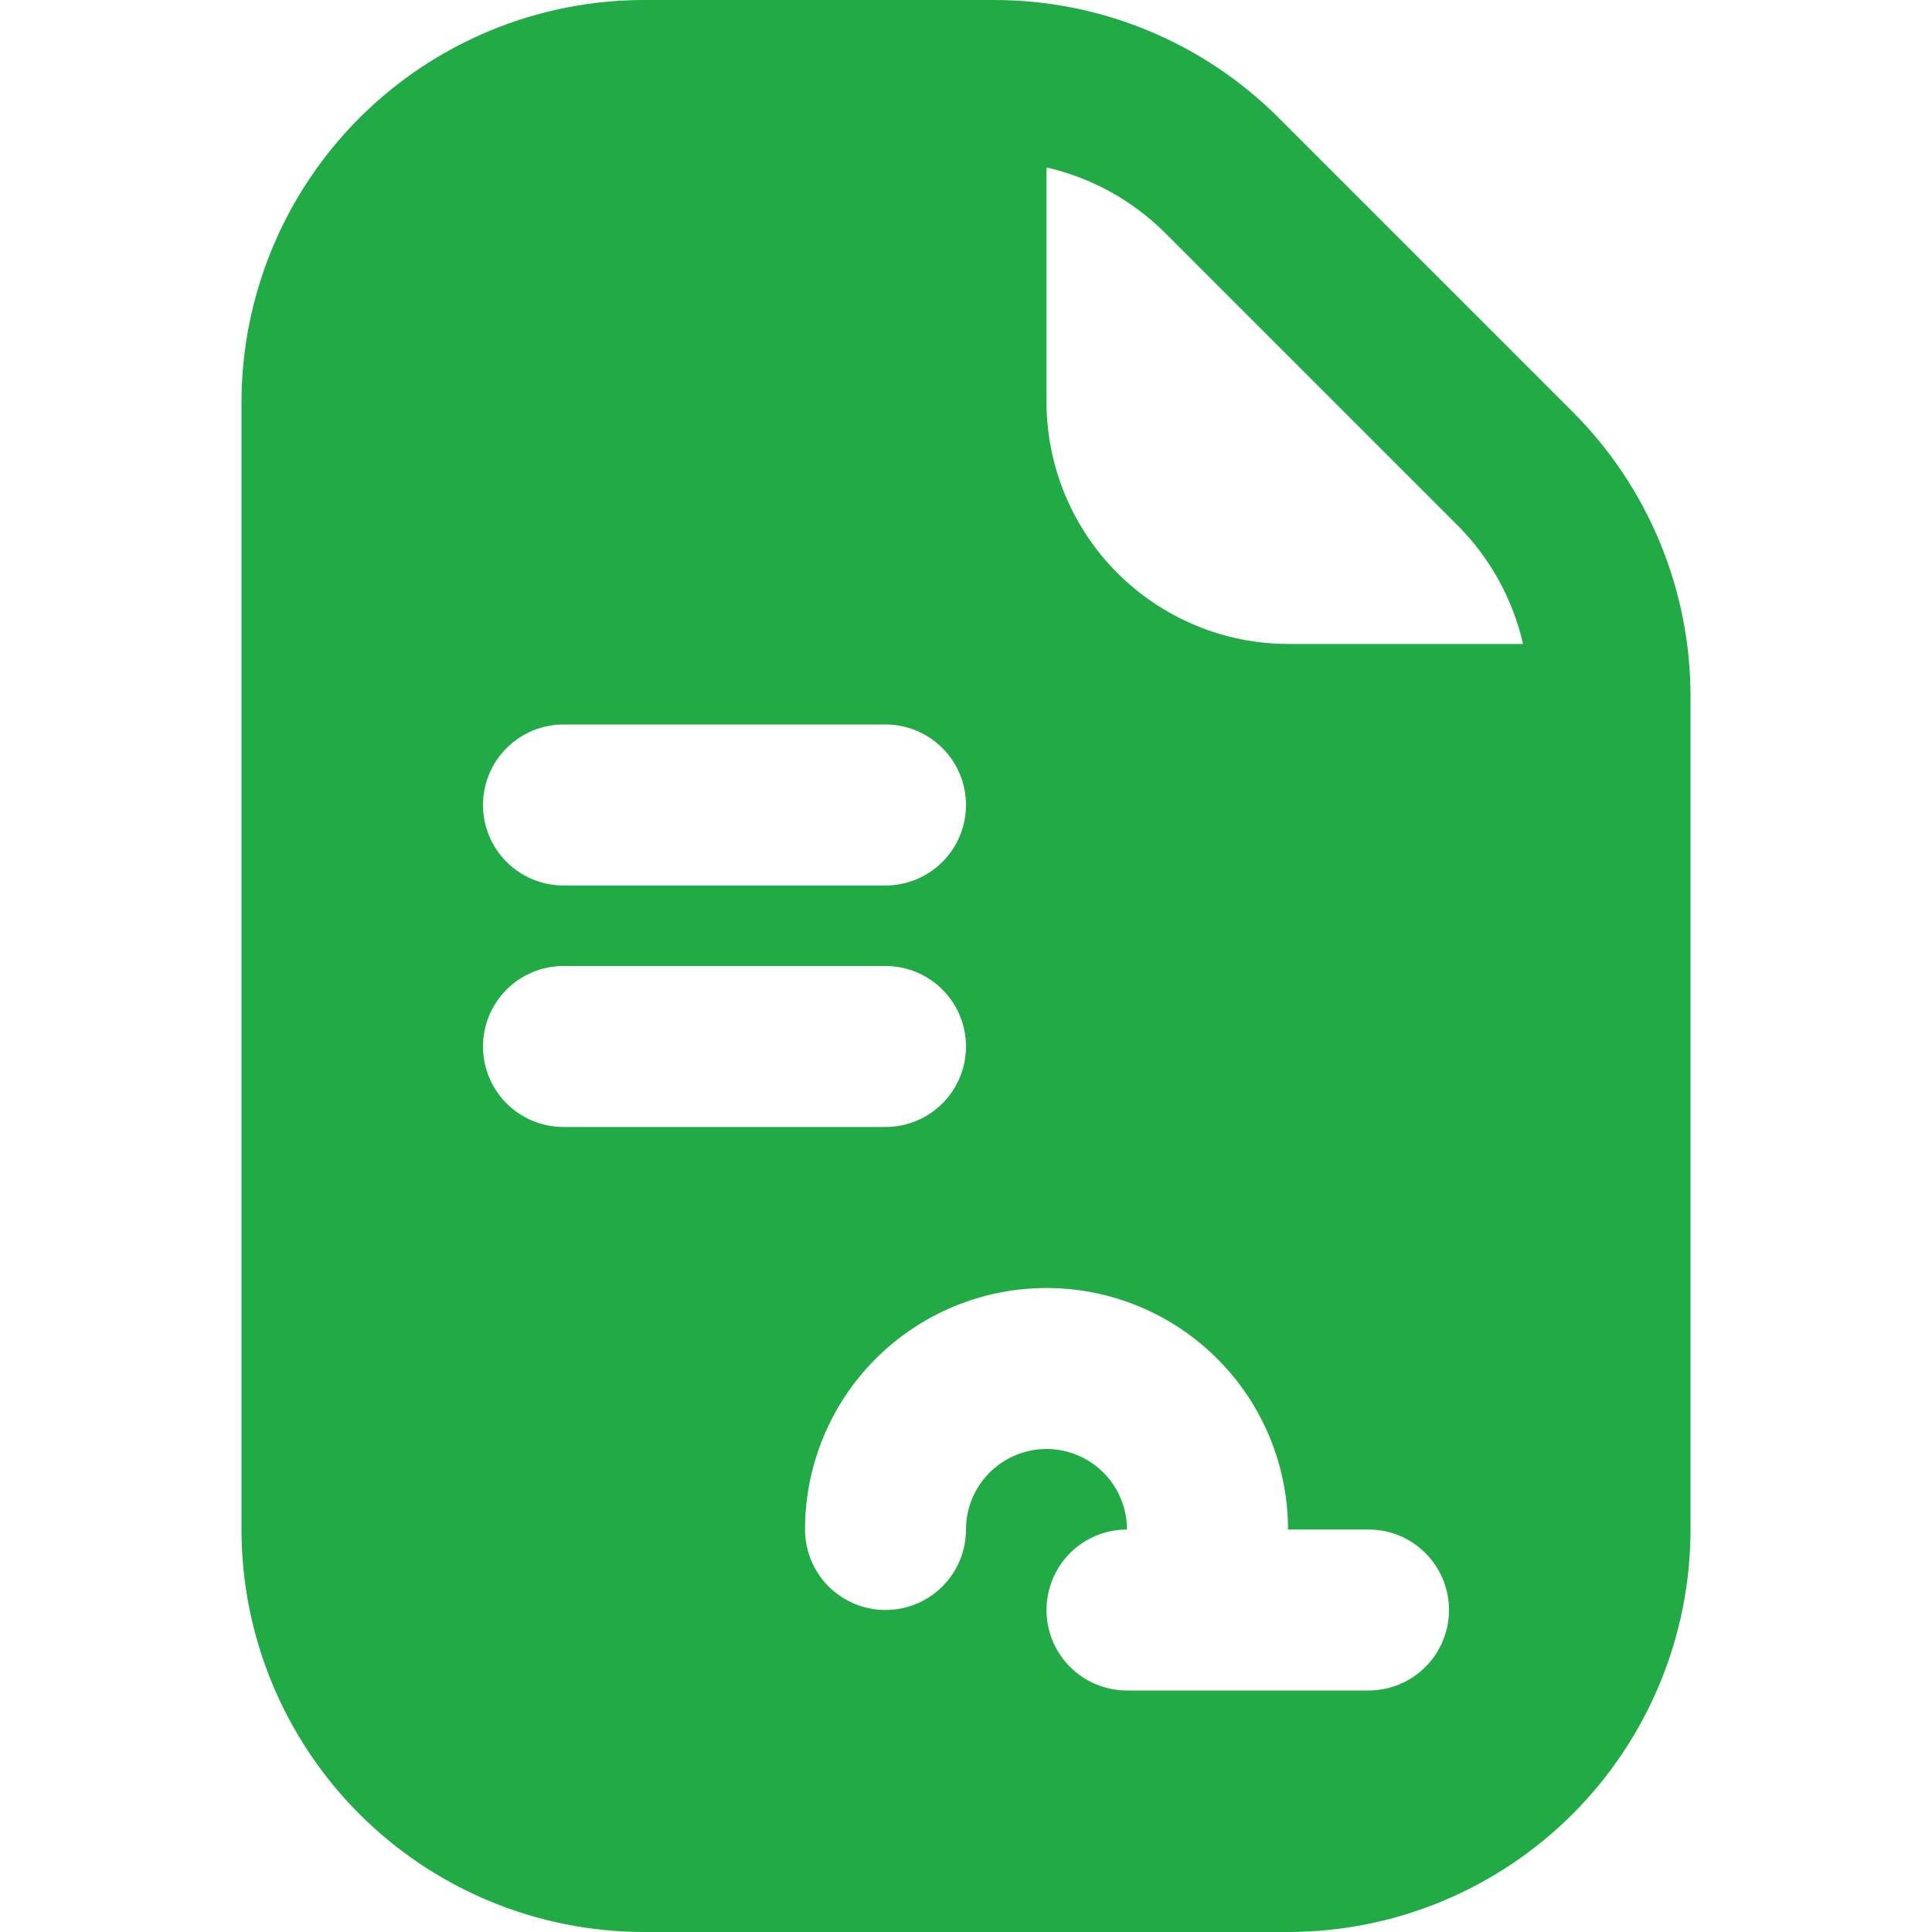 <svg width="52" height="52" viewBox="0 0 52 52" fill="none" xmlns="http://www.w3.org/2000/svg">
<g clip-path="url(#clip0_701_6758)">
<path d="M42.337 11.093L34.407 3.163C33.399 2.157 32.203 1.36 30.887 0.817C29.571 0.274 28.16 -0.003 26.737 2.90521e-05H17.333C14.46 0.001 11.706 1.143 9.674 3.174C7.643 5.206 6.501 7.96 6.5 10.833V41.167C6.501 44.04 7.643 46.794 9.674 48.826C11.706 50.857 14.46 51.999 17.333 52H34.667C37.539 51.999 40.294 50.857 42.326 48.826C44.357 46.794 45.499 44.04 45.5 41.167V18.763C45.503 17.34 45.226 15.929 44.683 14.613C44.14 13.297 43.343 12.101 42.337 11.093ZM15.167 19.5H23.833C24.408 19.5 24.959 19.728 25.365 20.135C25.772 20.541 26 21.092 26 21.667C26 22.241 25.772 22.792 25.365 23.199C24.959 23.605 24.408 23.833 23.833 23.833H15.167C14.592 23.833 14.041 23.605 13.635 23.199C13.228 22.792 13 22.241 13 21.667C13 21.092 13.228 20.541 13.635 20.135C14.041 19.728 14.592 19.5 15.167 19.5ZM15.167 30.333C14.592 30.333 14.041 30.105 13.635 29.699C13.228 29.292 13 28.741 13 28.167C13 27.592 13.228 27.041 13.635 26.635C14.041 26.228 14.592 26 15.167 26H23.833C24.408 26 24.959 26.228 25.365 26.635C25.772 27.041 26 27.592 26 28.167C26 28.741 25.772 29.292 25.365 29.699C24.959 30.105 24.408 30.333 23.833 30.333H15.167ZM36.833 45.5H30.333C29.759 45.5 29.208 45.272 28.801 44.865C28.395 44.459 28.167 43.908 28.167 43.333C28.167 42.759 28.395 42.208 28.801 41.801C29.208 41.395 29.759 41.167 30.333 41.167C30.333 40.592 30.105 40.041 29.699 39.635C29.292 39.228 28.741 39 28.167 39C27.592 39 27.041 39.228 26.635 39.635C26.228 40.041 26 40.592 26 41.167C26 41.741 25.772 42.292 25.365 42.699C24.959 43.105 24.408 43.333 23.833 43.333C23.259 43.333 22.708 43.105 22.301 42.699C21.895 42.292 21.667 41.741 21.667 41.167C21.667 39.443 22.352 37.789 23.57 36.571C24.79 35.352 26.443 34.667 28.167 34.667C29.891 34.667 31.544 35.352 32.763 36.571C33.982 37.789 34.667 39.443 34.667 41.167H36.833C37.408 41.167 37.959 41.395 38.365 41.801C38.772 42.208 39 42.759 39 43.333C39 43.908 38.772 44.459 38.365 44.865C37.959 45.272 37.408 45.5 36.833 45.5ZM34.667 17.333C32.944 17.328 31.294 16.642 30.076 15.424C28.858 14.206 28.172 12.556 28.167 10.833V4.507C29.361 4.78 30.457 5.38 31.33 6.24L39.26 14.17C40.12 15.043 40.72 16.139 40.993 17.333H34.667Z" fill="#22aa47"/>
</g>
<defs>
<clipPath id="clip0_701_6758">
<rect width="52" height="52" fill="white"/>
</clipPath>
</defs>
</svg>
